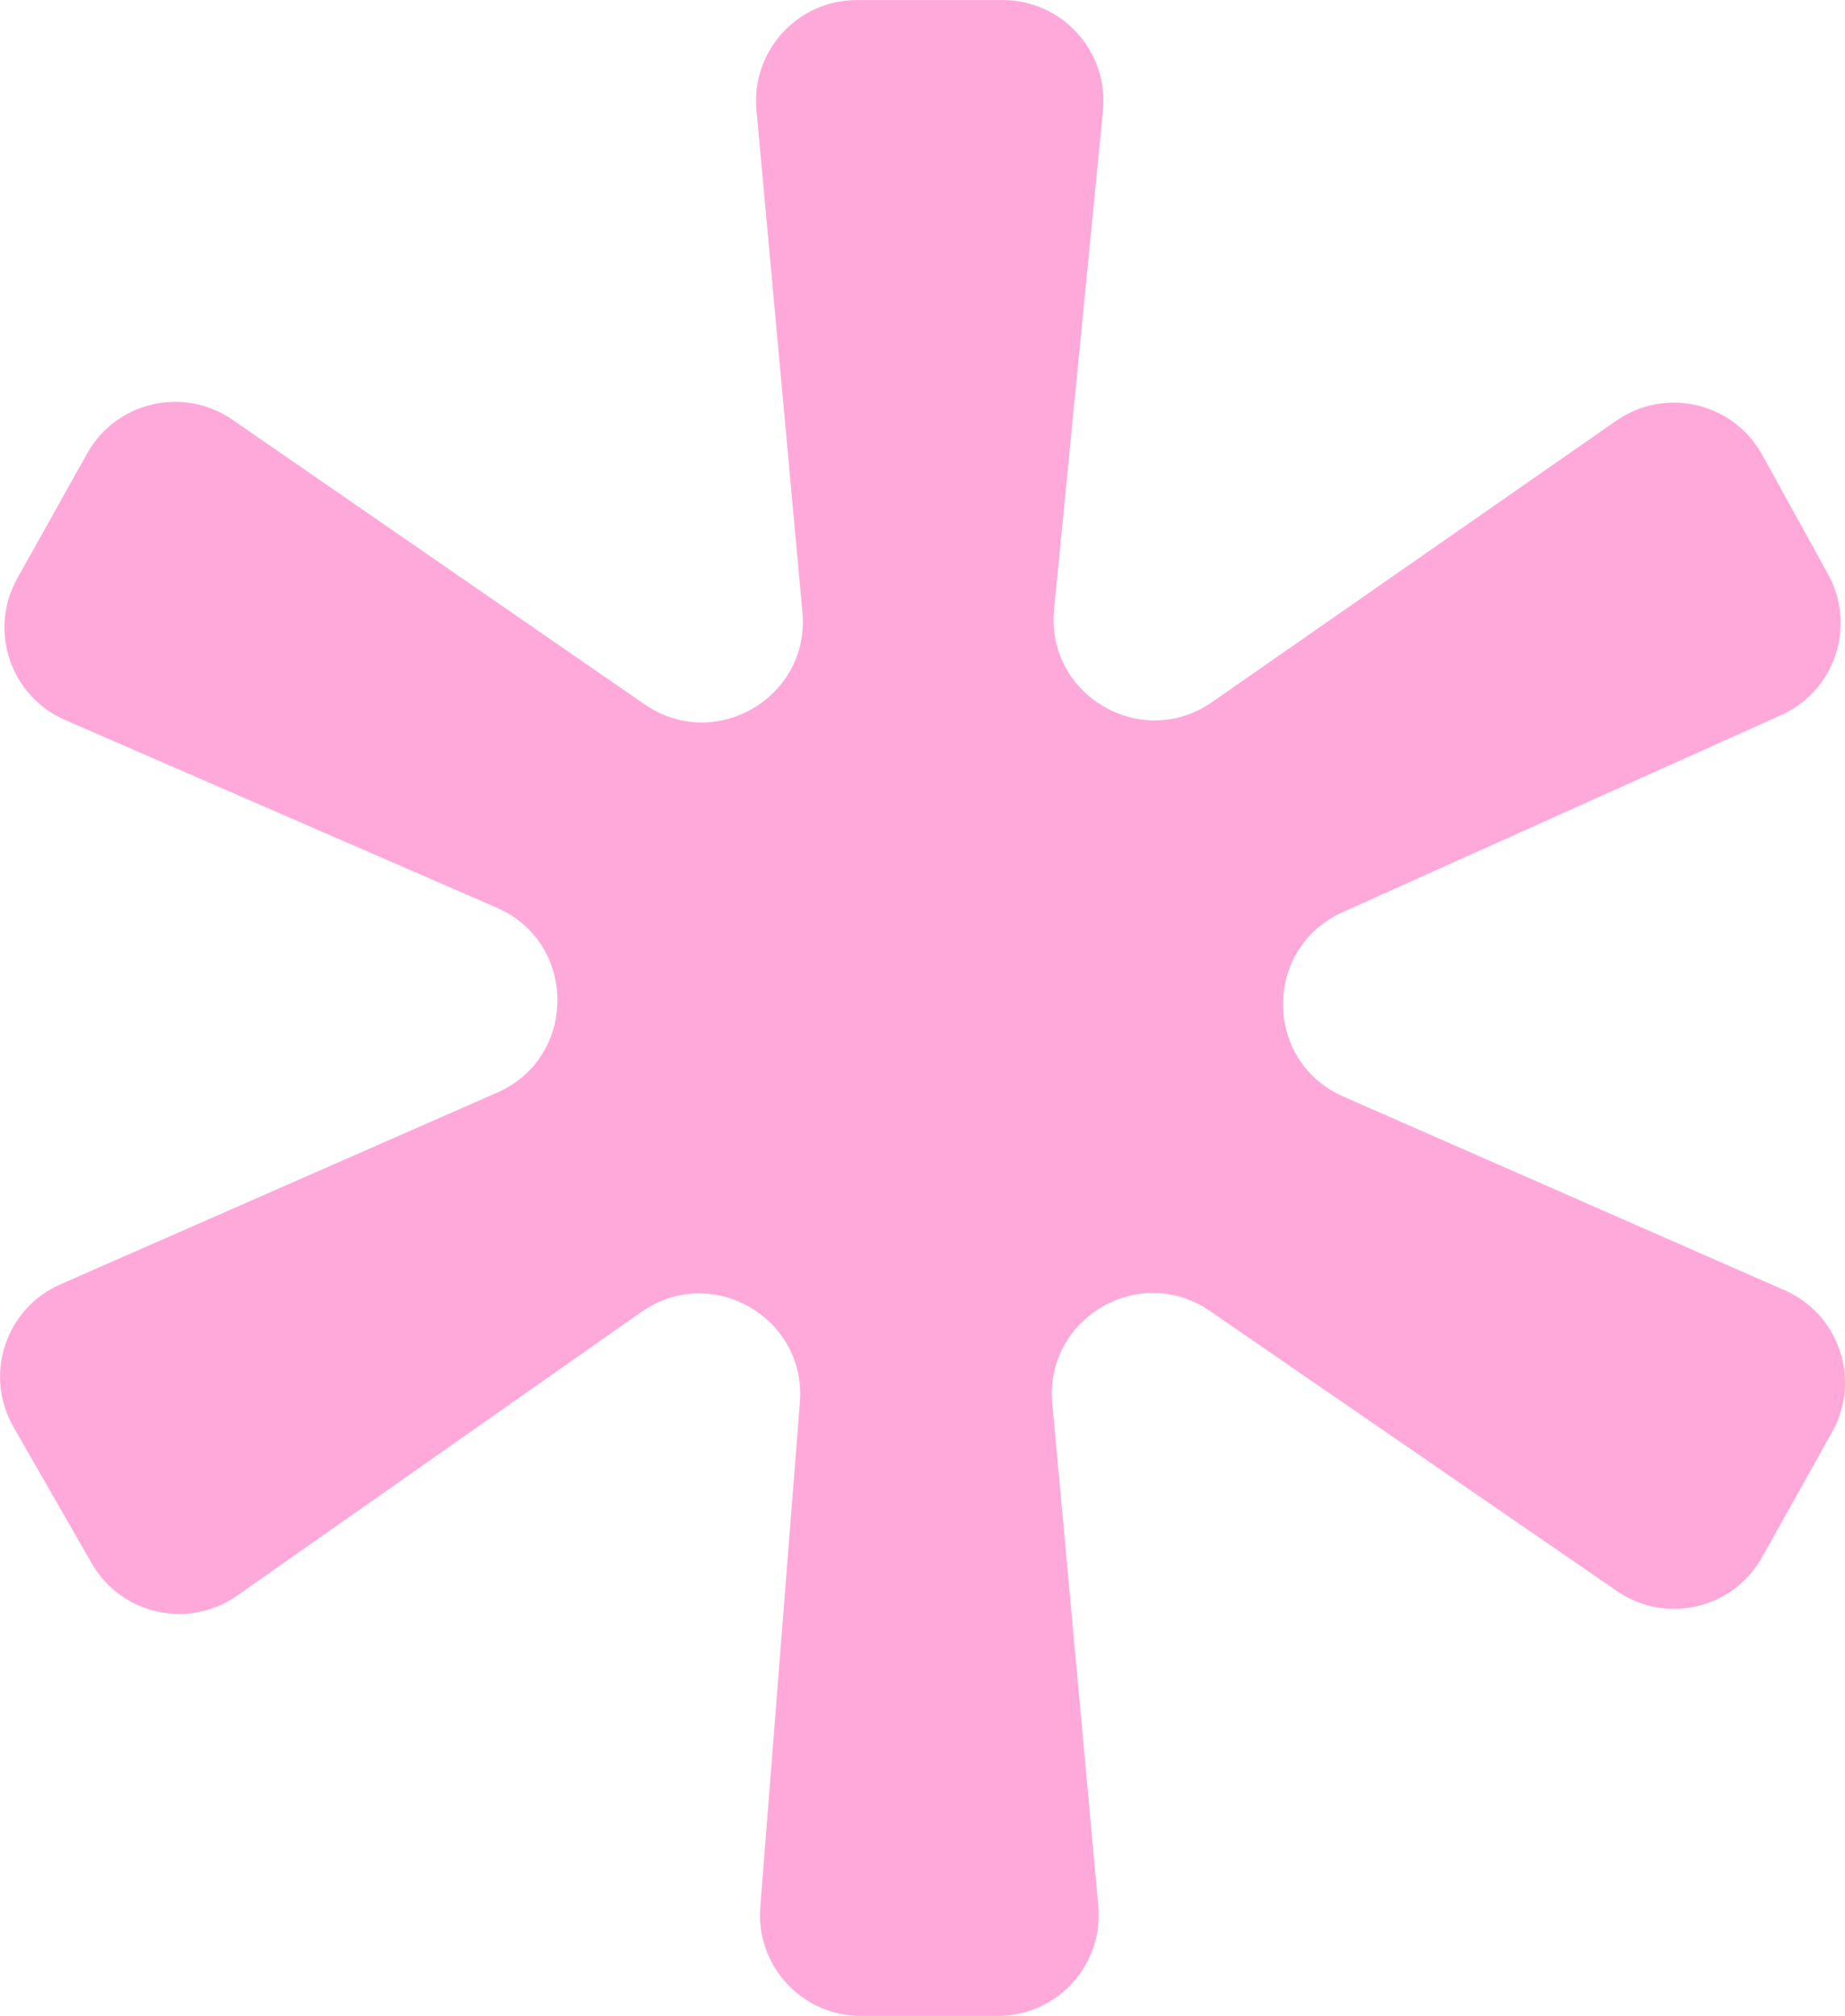 <svg xmlns="http://www.w3.org/2000/svg" id="Layer_2" data-name="Layer 2" viewBox="0 0 408.73 446.46"><defs><style>      .cls-1 {        fill: #ffa9da;      }    </style></defs><g id="Layer_1-2" data-name="Layer 1"><path class="cls-1" d="m168.43,422.37l8.77-111.77c1.48-18.84-19.64-30.89-35.11-20.04l-89.57,62.84c-10.76,7.55-25.67,4.23-32.21-7.17l-17.33-30.2c-6.61-11.53-1.77-26.24,10.4-31.58l96.75-42.46c17.85-7.83,17.81-33.18-.07-40.95L14.43,159.47c-12.12-5.27-17.05-19.86-10.59-31.4l15.46-27.63c6.43-11.5,21.36-14.96,32.2-7.48l91.31,63.04c15.6,10.77,36.68-1.55,34.95-20.42l-10.18-111.19c-1.2-13.09,9.11-24.38,22.25-24.38h32.27c13.2,0,23.53,11.39,22.24,24.53l-10.83,110.44c-1.86,18.97,19.36,31.41,35,20.52l89.54-62.32c10.88-7.57,25.92-4.06,32.33,7.54l14.61,26.48c6.31,11.44,1.51,25.82-10.41,31.18l-97.15,43.65c-17.67,7.94-17.56,33.06.18,40.84l97.76,42.9c12.08,5.3,16.96,19.86,10.52,31.37l-15.52,27.74c-6.42,11.48-21.33,14.96-32.17,7.5l-90.16-62.03c-15.6-10.73-36.64,1.59-34.92,20.45l10.19,111.3c1.2,13.09-9.11,24.38-22.25,24.38h-30.35c-13.03,0-23.3-11.1-22.28-24.09Z"></path></g></svg>